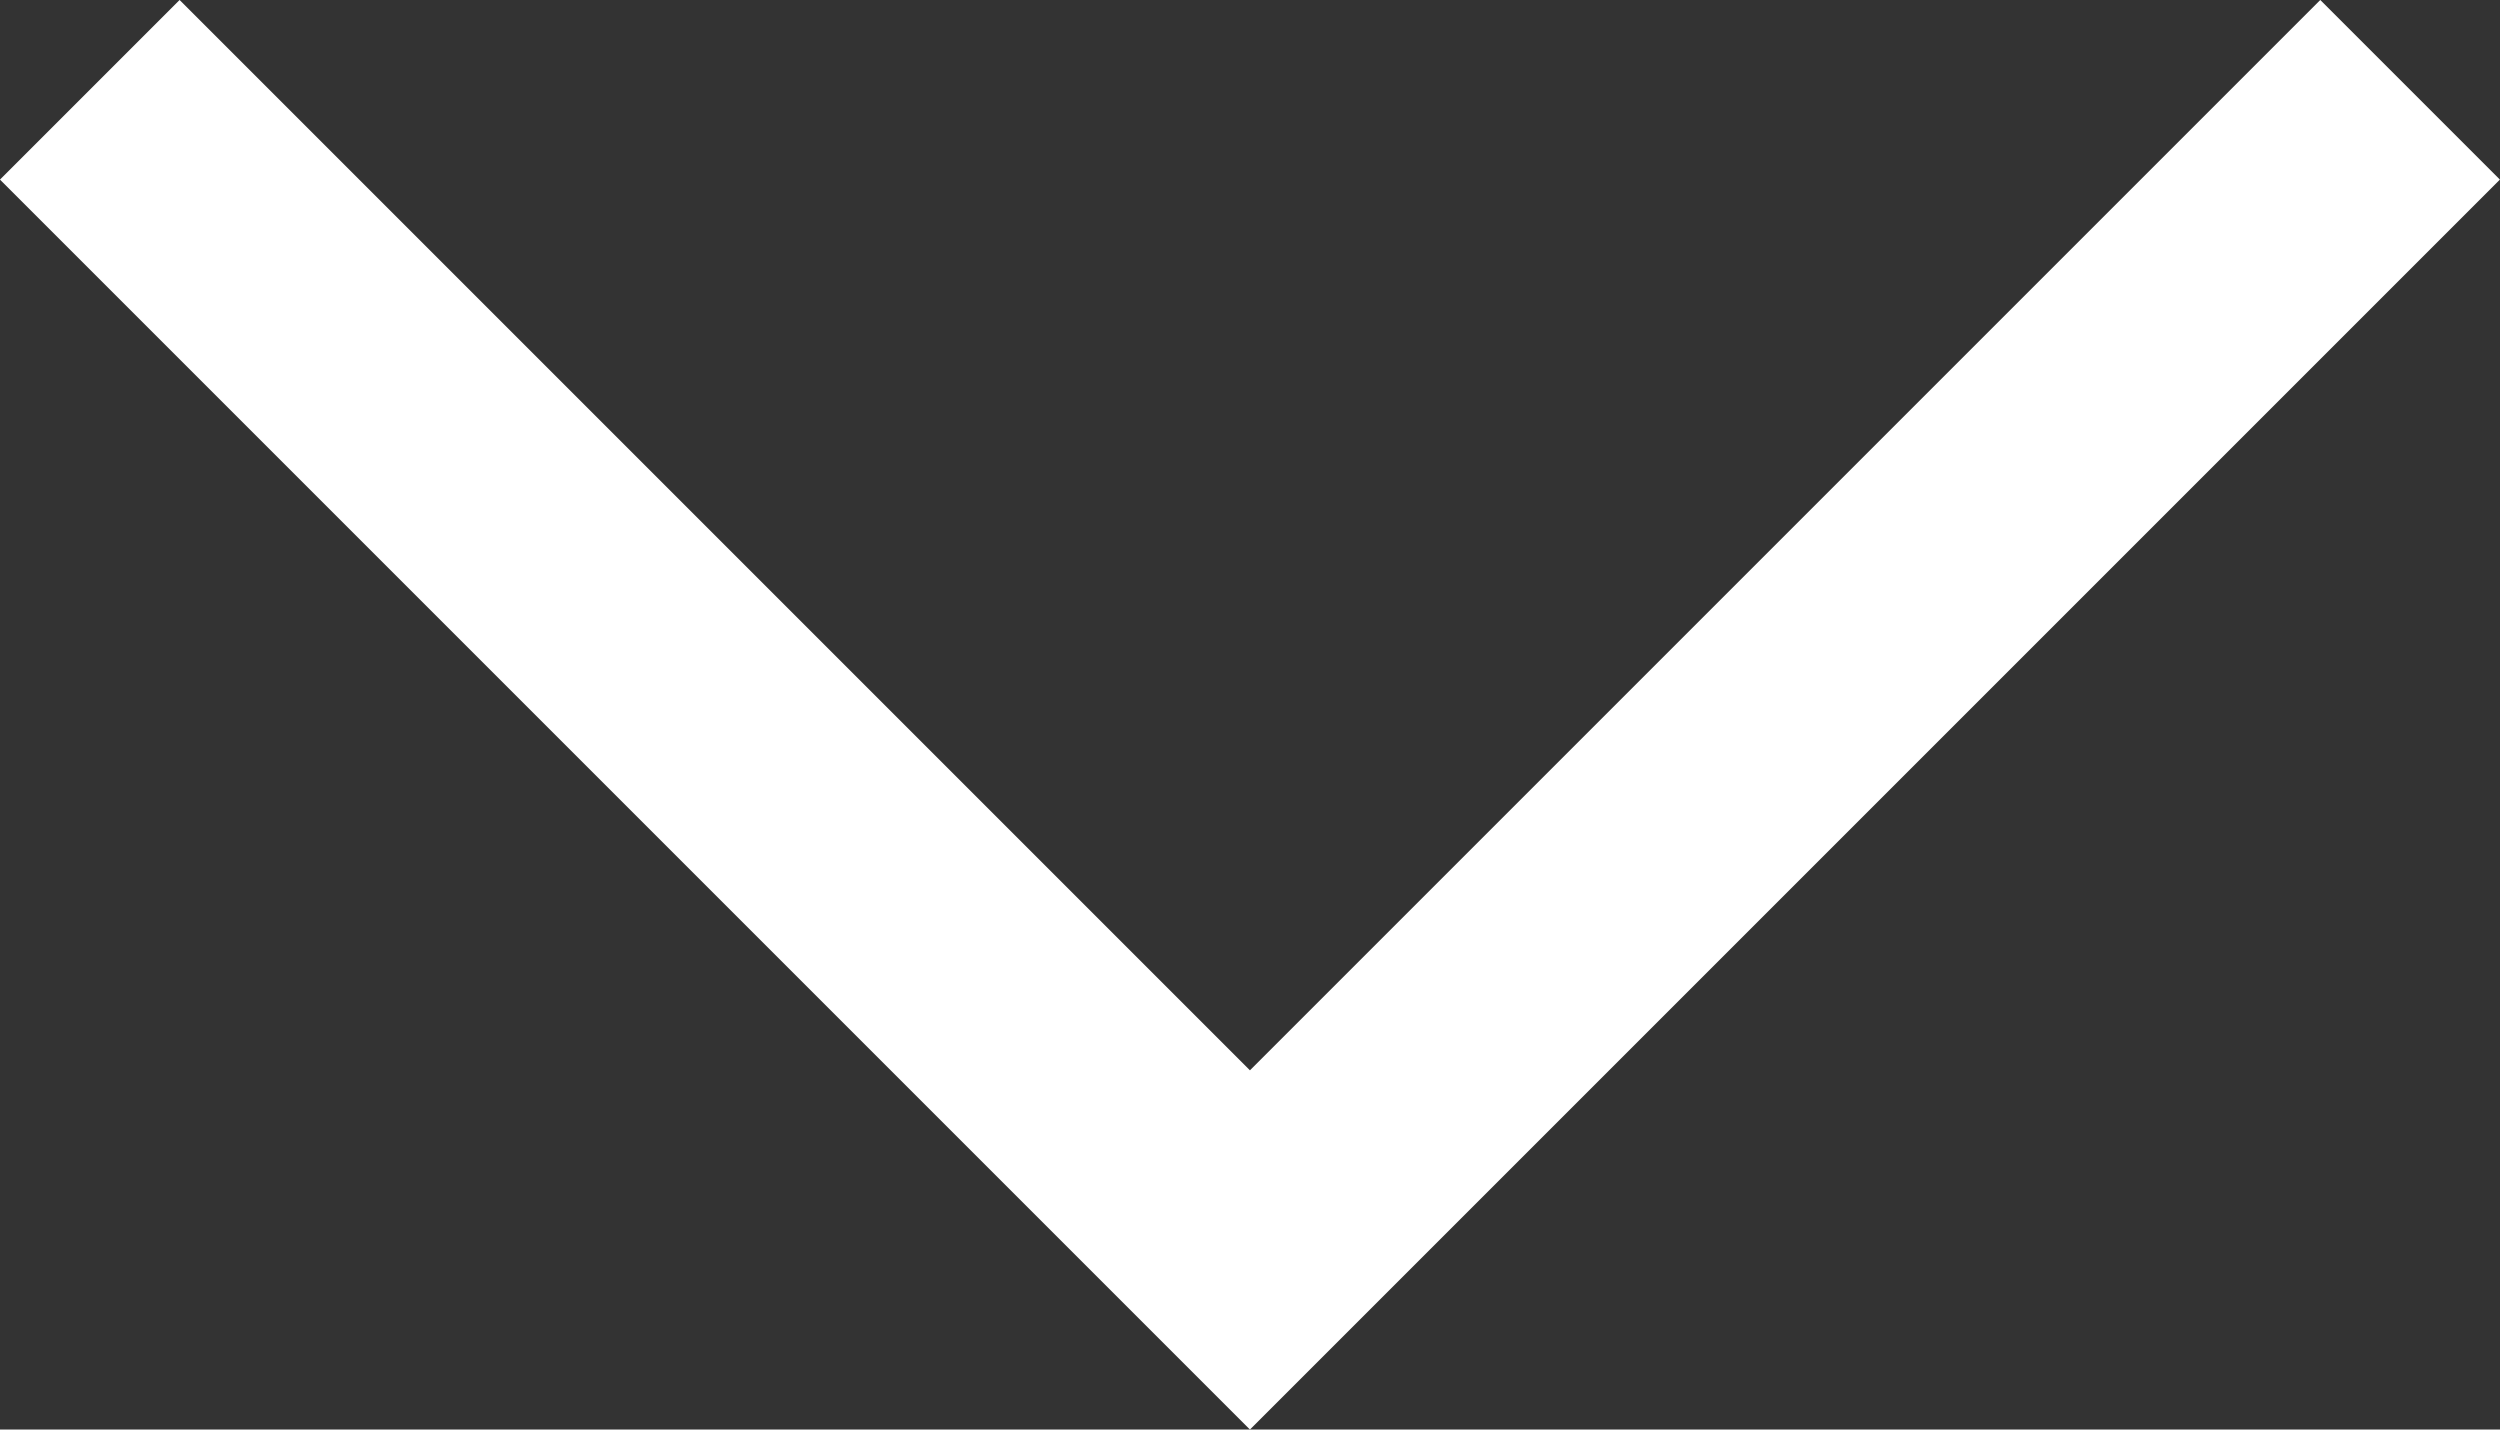 <svg xmlns="http://www.w3.org/2000/svg" viewBox="0 0 19.685 11.256">
  <rect x="0" y="0" width="19.685" height="11.256" fill="#333333" stroke="none"/>
  <defs>
    <style>
      .cls-1 {
        fill: none;
        stroke: #fff;
        stroke-width: 2px;
      }
    </style>
  </defs>
  <path id="Path_276" data-name="Path 276" class="cls-1" d="M1467.707,2969.385l9.135,9.135-9.135,9.135" transform="translate(2988.362 -1467) rotate(90)"/>
</svg>
